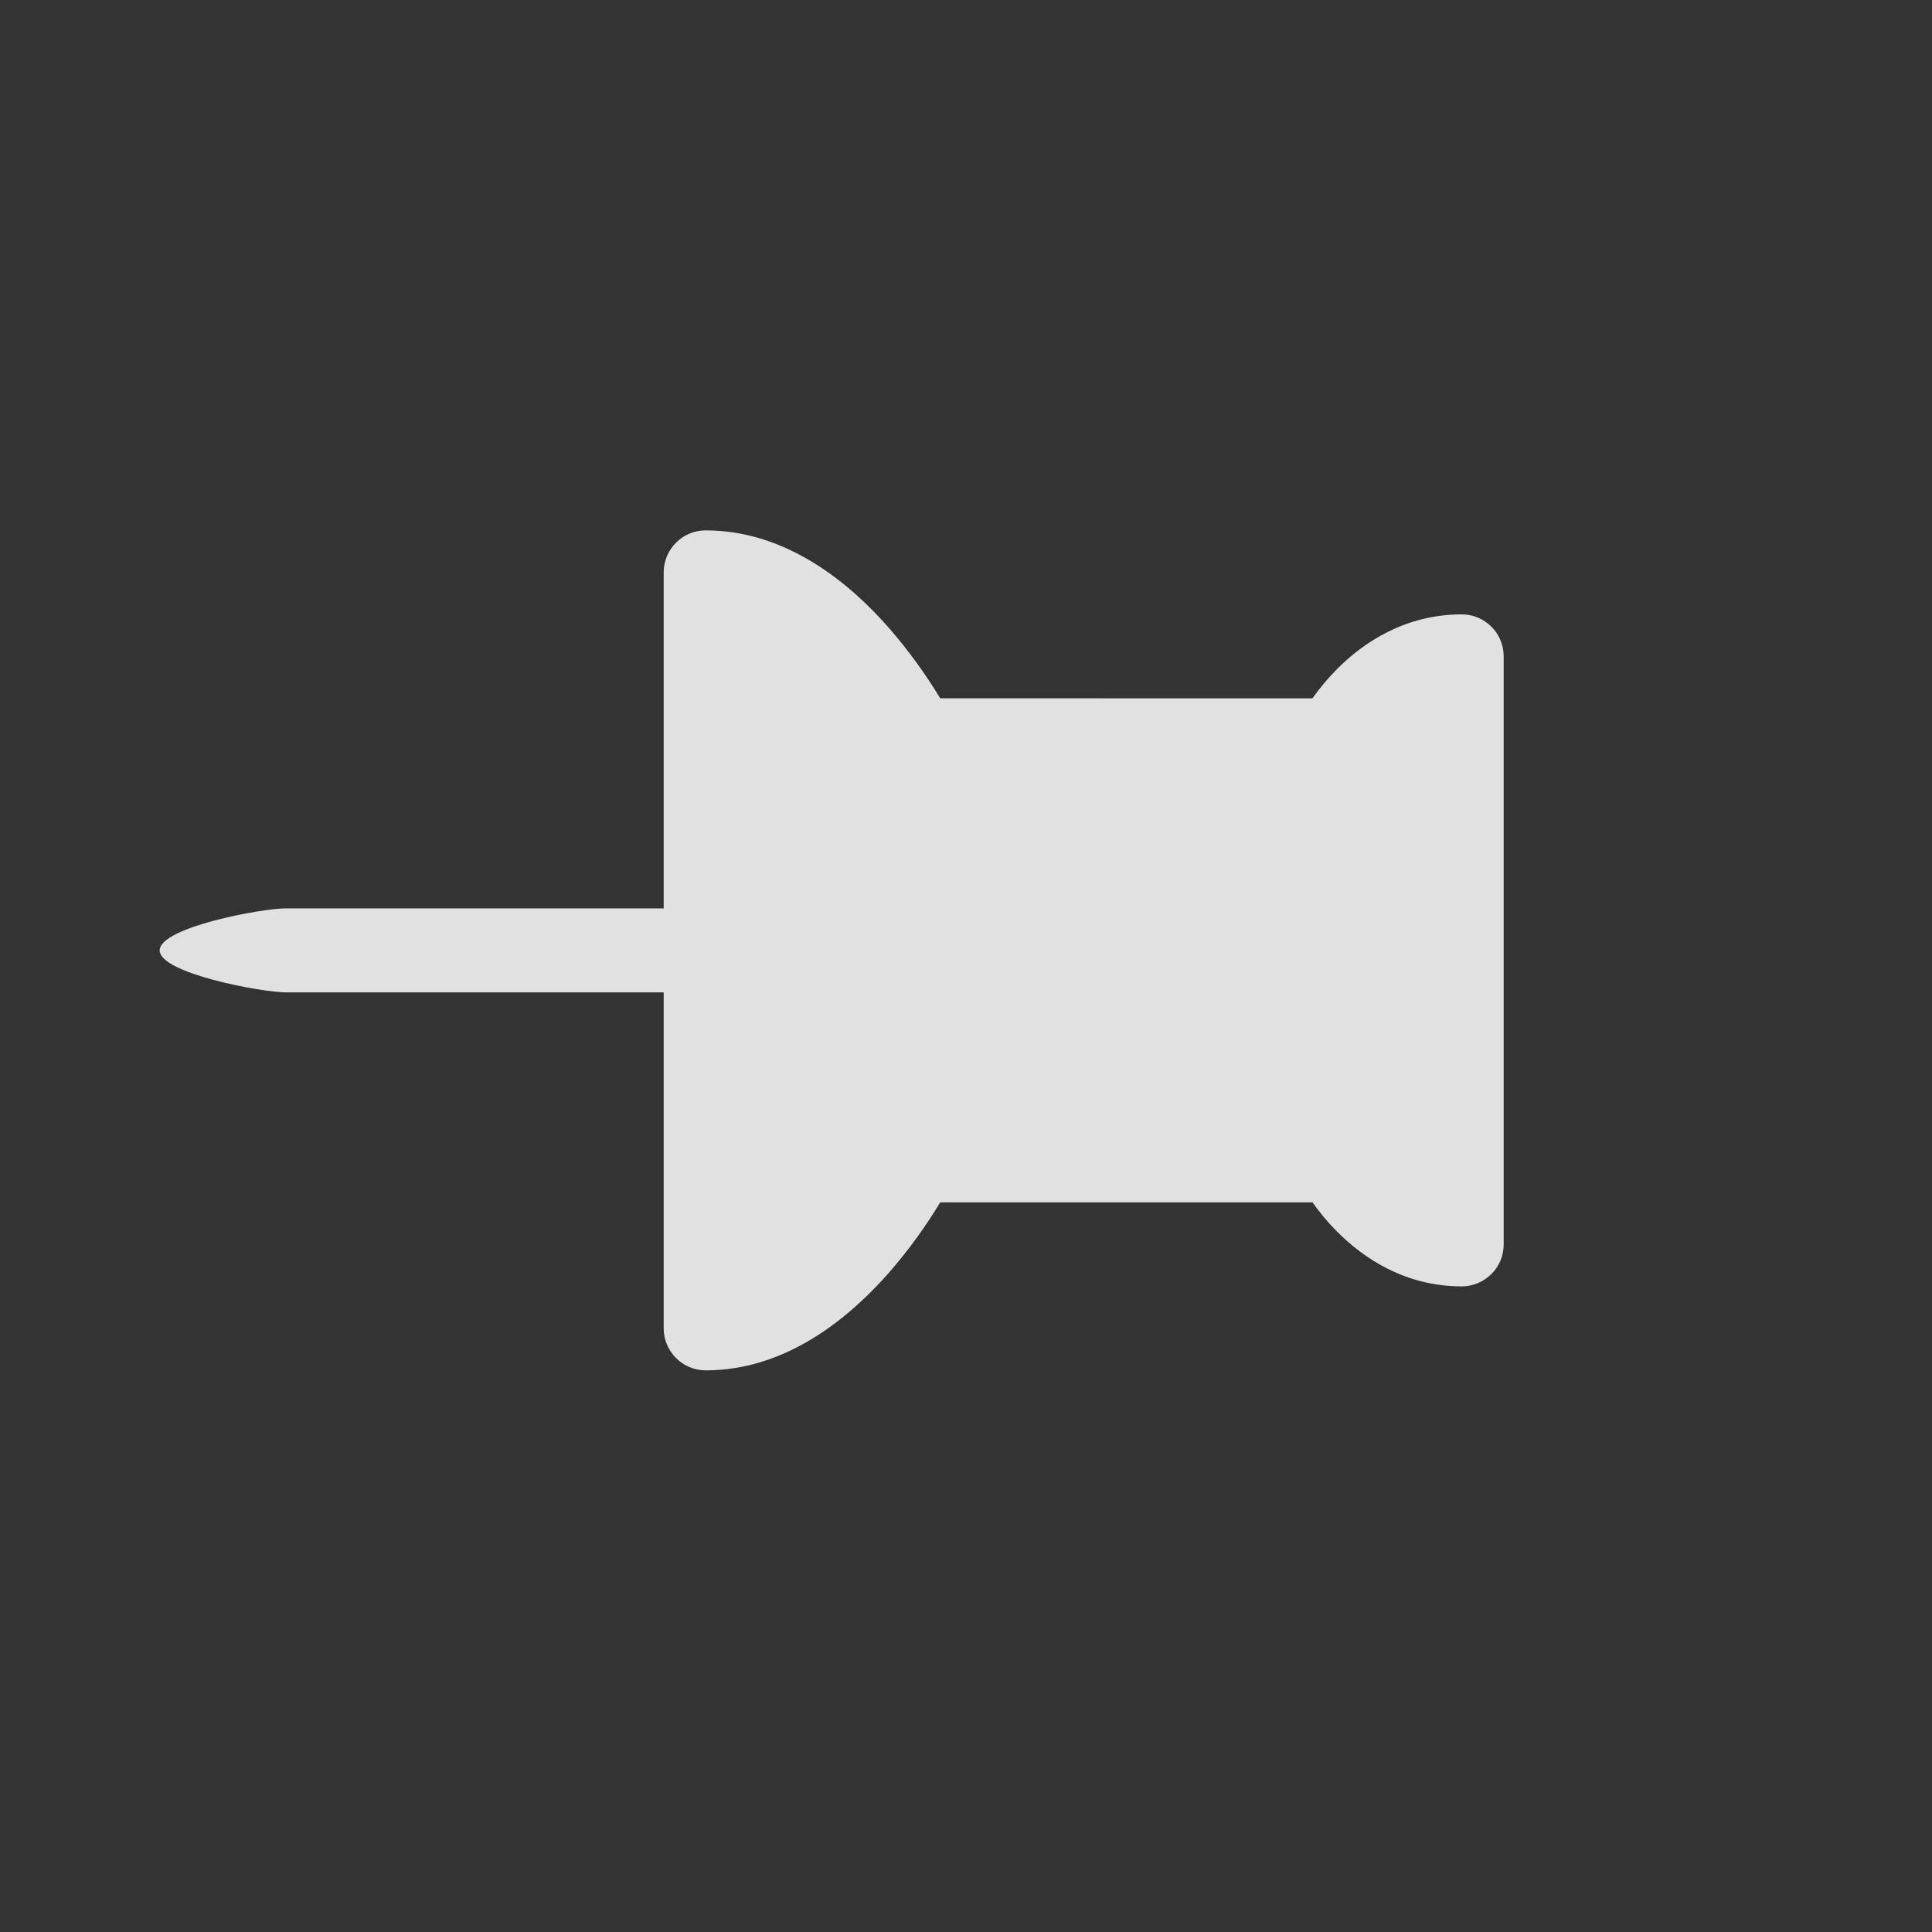 <svg width="23" height="23" viewBox="0 0 23 23" fill="none" xmlns="http://www.w3.org/2000/svg">
<rect x="0" y="0" width="23" height="23" fill="#333333" stroke="none"/>
<g clip-path="url(#clip0_4928_28010)">
<path d="M17.754 7.46C17.801 7.506 17.838 7.561 17.863 7.622C17.888 7.683 17.901 7.748 17.901 7.814L17.901 14.814C17.901 14.947 17.849 15.074 17.755 15.167C17.661 15.261 17.534 15.314 17.401 15.314C16.722 15.314 16.227 14.972 15.923 14.667C15.797 14.542 15.698 14.417 15.625 14.314L11.193 14.314C11.016 14.607 10.814 14.885 10.59 15.143C10.126 15.672 9.374 16.314 8.401 16.314C8.269 16.314 8.141 16.261 8.048 16.167C7.954 16.073 7.901 15.946 7.901 15.814L7.901 11.814L3.401 11.814C3.125 11.814 1.901 11.589 1.901 11.314C1.901 11.038 3.125 10.813 3.401 10.814L7.901 10.814L7.901 6.814C7.901 6.681 7.954 6.554 8.048 6.46C8.141 6.366 8.269 6.314 8.401 6.314C9.374 6.314 10.127 6.954 10.59 7.484C10.814 7.743 11.016 8.02 11.193 8.313L15.624 8.314C15.713 8.188 15.813 8.069 15.922 7.96C16.226 7.656 16.721 7.314 17.401 7.314C17.534 7.314 17.66 7.366 17.754 7.46Z" fill="white" fill-opacity="0.85"/>
</g>
<defs>
<clipPath id="clip0_4928_28010">
<rect width="16" height="16" fill="white" transform="translate(11.315) rotate(45)"/>
</clipPath>
</defs>
</svg>
